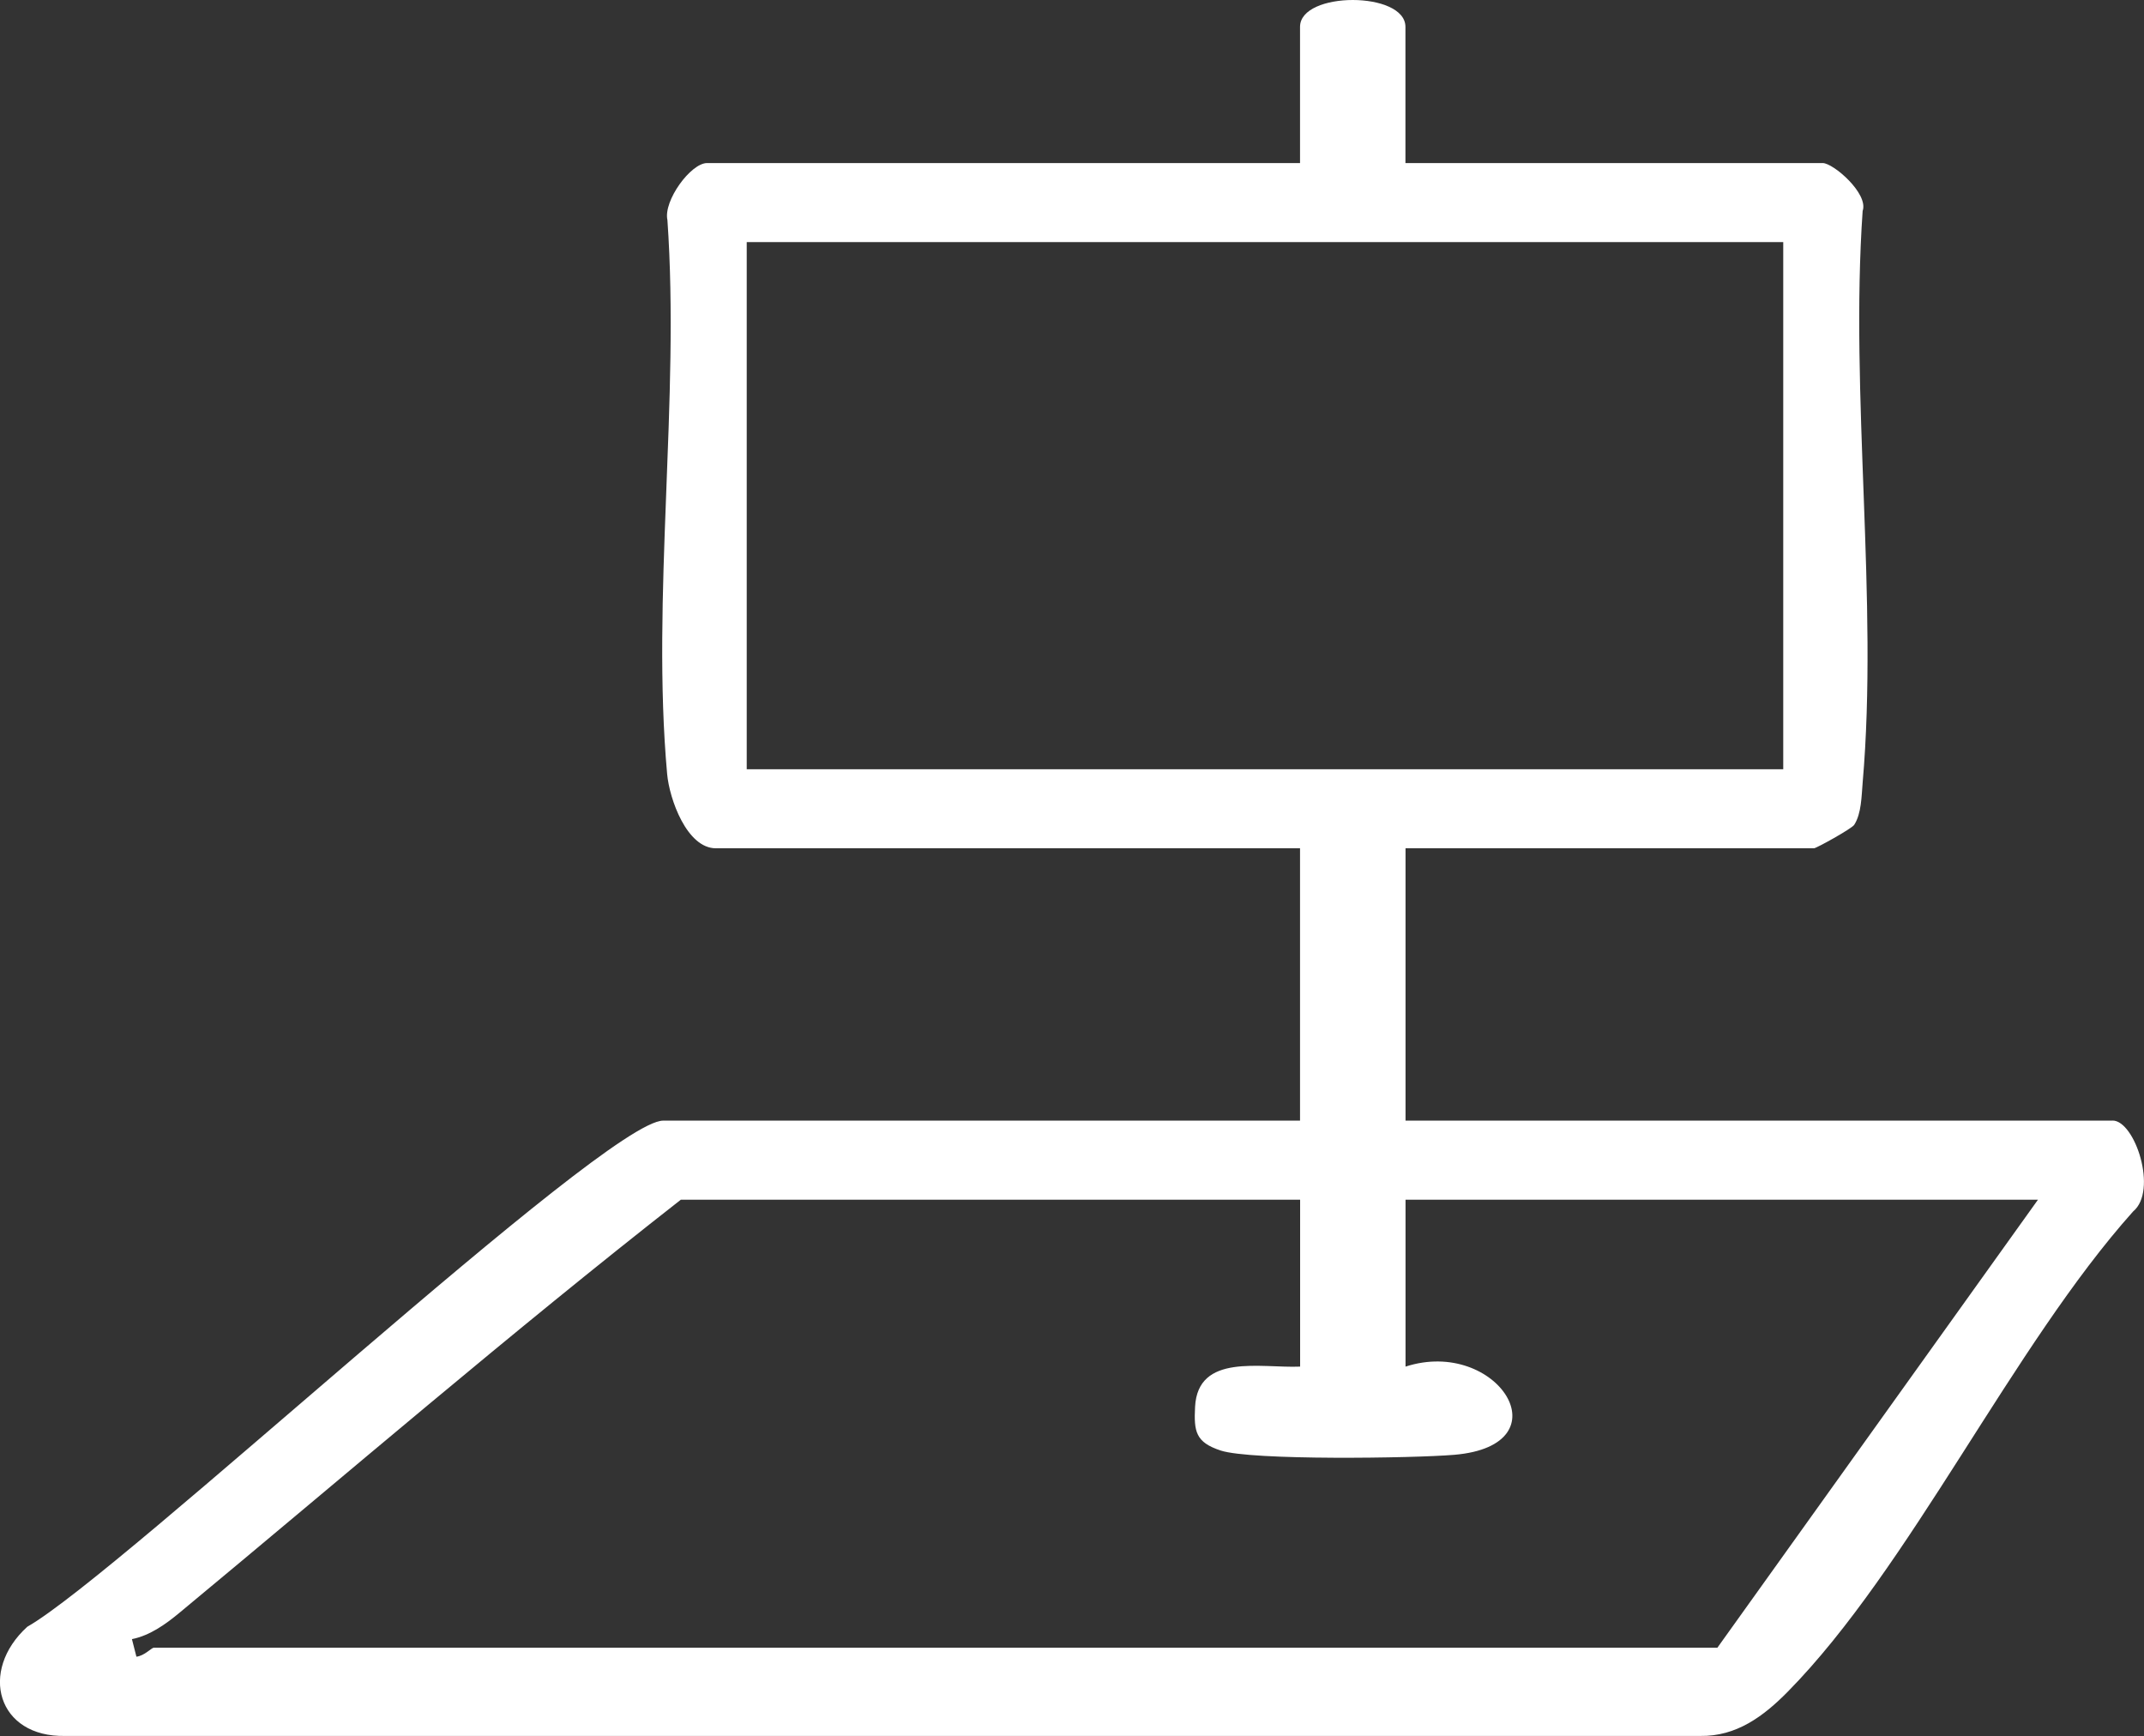 <svg xmlns="http://www.w3.org/2000/svg" id="Ebene_2" data-name="Ebene 2" viewBox="0 0 244.08 197.61"><rect x="0" y="0" width="244.08" height="197.61" fill="#333333" stroke="none"/><defs><style>      .cls-1 {        fill: #fff;      }    </style></defs><g id="Ebene_1-2" data-name="Ebene 1"><path class="cls-1" d="M240.51,127.56h-80.5v-31h46.5c.27,0,4.31-2.24,4.58-2.67.83-1.29.83-3.27.96-4.79,1.8-20.77-1.46-44.04,0-65.09.7-1.97-3.34-5.45-4.55-5.45h-47.5V3.06c0-4.08-12-4.08-12,0v15.5h-67.5c-1.86,0-5,4.3-4.52,6.48,1.43,20.33-1.84,43.04-.03,63.07.26,2.86,2.25,8.45,5.55,8.45h66.5v31h-72.5c-6.63,0-61.74,51.55-72.39,57.61-5.55,5.04-3.43,12.61,4.34,12.43h186.1c4.13.07,7.22-2.24,9.97-5.03,13.89-14.1,25.63-39.38,39.32-54.67,2.85-2.35.21-10.35-2.34-10.35ZM85.01,87.56V27.56h118v60h-118ZM195.51,187.56H17.51c-.27,0-1.06.92-1.98,1.02l-.51-2c2.06-.41,3.89-1.73,5.47-3.05,18.96-15.72,37.62-31.8,57.02-46.97h70.5v19c-4.47.19-11.65-1.56-11.96,4.59-.14,2.8.06,4.02,2.91,4.96,3.49,1.15,21.98.88,26.59.49,12.79-1.08,4.9-13.42-5.54-10.04v-19h72l-36.5,51Z"></path></g></svg>